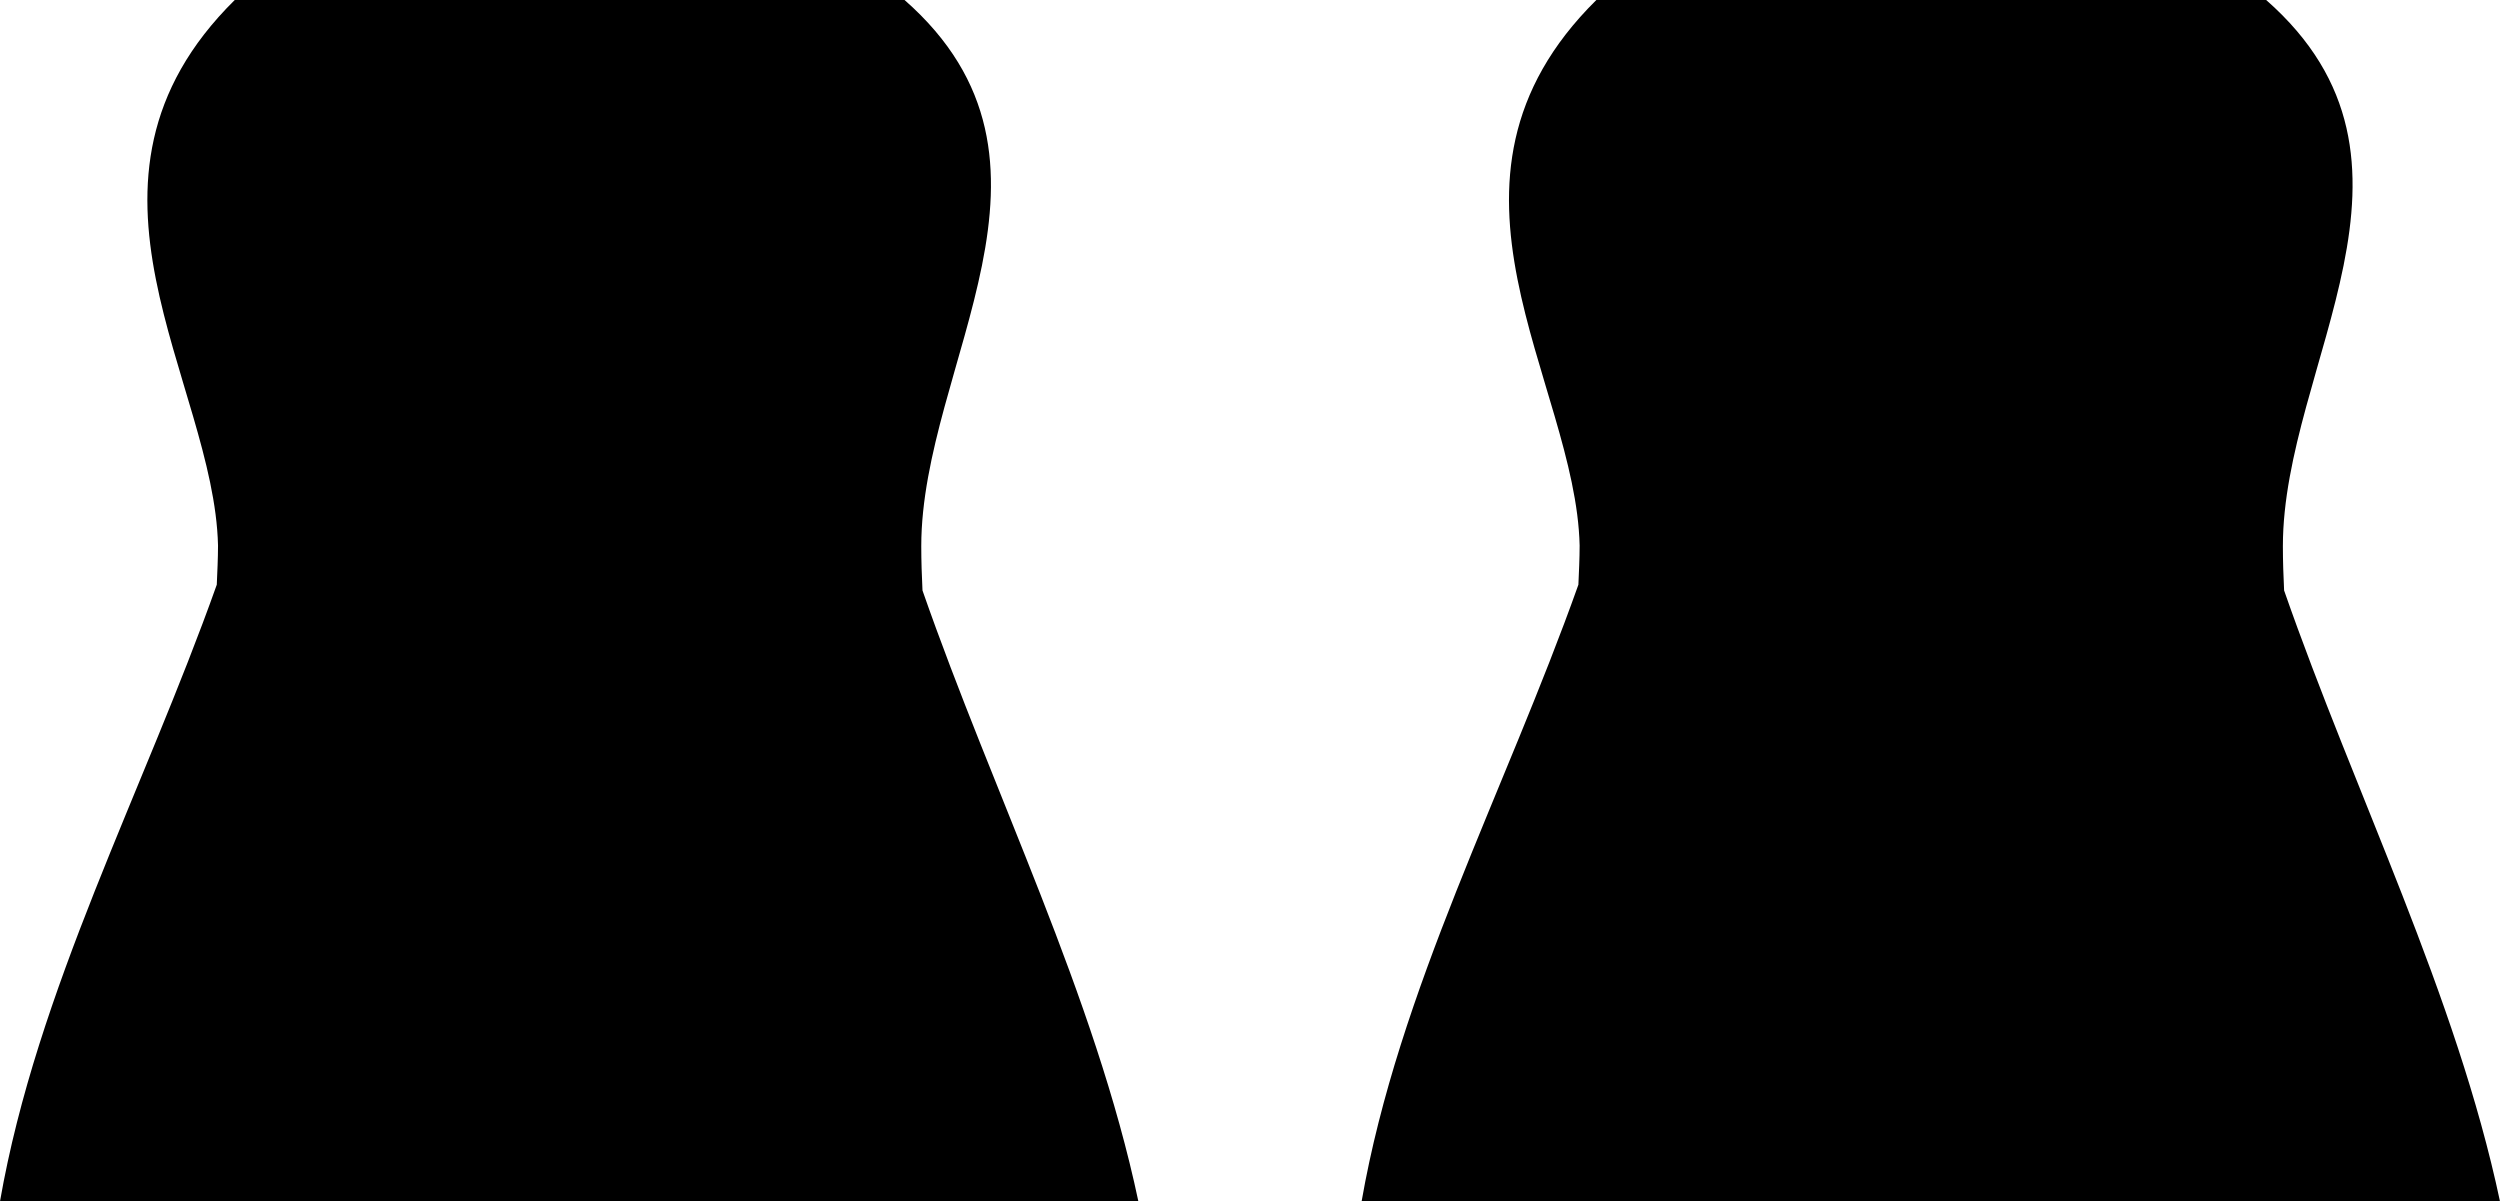 <svg xmlns="http://www.w3.org/2000/svg" width="124.852" height="60" viewBox="0 0 124.852 60"><g transform="translate(-1363.134 -2865)"><path d="M61.05,52.049c3.667-10.313,8.983-20.241,10.827-30.8H15.024C17.195,31.517,22.265,41.6,25.806,51.762c.036.737.061,1.473.061,2.213,0,9.092-8.362,19.194.836,27.276H60.152c9.2-9.092,1.025-19.027.836-27.244C60.989,53.35,61.022,52.7,61.05,52.049Z" transform="translate(1503.01 2946.25) rotate(180)"></path><path d="M61.05,52.049c3.667-10.313,8.983-20.241,10.827-30.8H15.024C17.195,31.517,22.265,41.6,25.806,51.762c.036.737.061,1.473.061,2.213,0,9.092-8.362,19.194.836,27.276H60.152c9.2-9.092,1.025-19.027.836-27.244C60.989,53.35,61.022,52.7,61.05,52.049Z" transform="translate(1435.01 2946.25) rotate(180)"></path></g></svg>